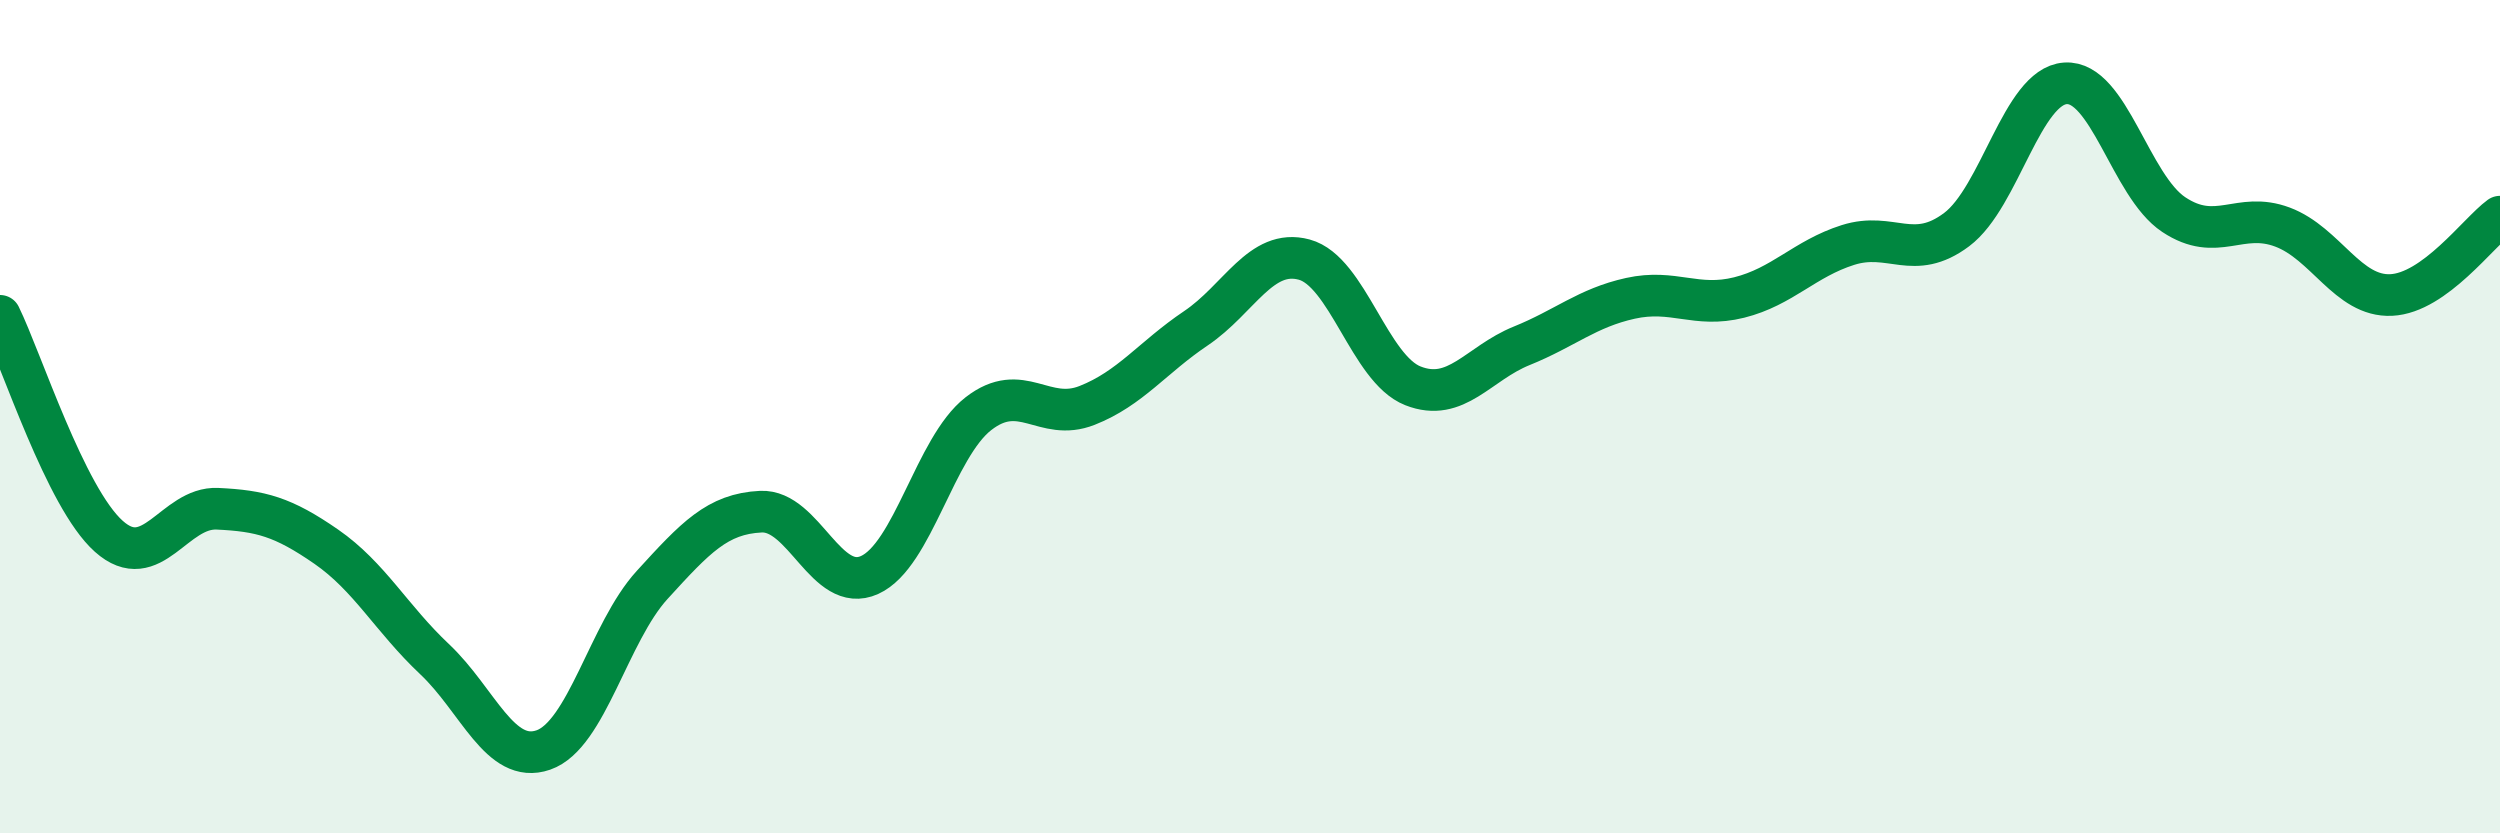 
    <svg width="60" height="20" viewBox="0 0 60 20" xmlns="http://www.w3.org/2000/svg">
      <path
        d="M 0,7.58 C 0.52,8.64 1.57,11.94 2.61,12.87 C 3.65,13.8 4.18,12.16 5.22,12.21 C 6.26,12.26 6.79,12.4 7.83,13.12 C 8.87,13.84 9.39,14.84 10.43,15.82 C 11.47,16.8 12,18.36 13.04,18 C 14.08,17.64 14.61,15.18 15.65,14.04 C 16.69,12.9 17.22,12.33 18.26,12.28 C 19.3,12.23 19.83,14.27 20.87,13.8 C 21.91,13.33 22.44,10.74 23.48,9.93 C 24.52,9.12 25.05,10.14 26.09,9.73 C 27.13,9.32 27.66,8.58 28.7,7.88 C 29.74,7.18 30.26,5.95 31.3,6.23 C 32.34,6.51 32.87,8.85 33.91,9.26 C 34.95,9.67 35.48,8.72 36.52,8.3 C 37.56,7.88 38.09,7.39 39.13,7.16 C 40.17,6.93 40.7,7.4 41.74,7.14 C 42.78,6.88 43.31,6.21 44.35,5.88 C 45.39,5.55 45.92,6.29 46.96,5.51 C 48,4.73 48.53,2.07 49.57,2 C 50.61,1.93 51.13,4.46 52.17,5.15 C 53.21,5.84 53.74,5.06 54.78,5.45 C 55.82,5.84 56.35,7.13 57.39,7.08 C 58.43,7.03 59.48,5.58 60,5.2L60 20L0 20Z"
        fill="#008740"
        opacity="0.1"
        stroke-linecap="round"
        stroke-linejoin="round"
      />
      <path
        d="M 0,7.58 C 0.52,8.64 1.57,11.94 2.61,12.87 C 3.65,13.8 4.18,12.16 5.22,12.21 C 6.26,12.26 6.79,12.4 7.83,13.12 C 8.87,13.84 9.39,14.84 10.43,15.82 C 11.47,16.8 12,18.36 13.04,18 C 14.08,17.64 14.61,15.18 15.65,14.04 C 16.69,12.9 17.22,12.33 18.26,12.28 C 19.3,12.23 19.83,14.27 20.87,13.8 C 21.91,13.33 22.44,10.74 23.48,9.93 C 24.52,9.12 25.05,10.14 26.09,9.73 C 27.13,9.32 27.66,8.58 28.7,7.88 C 29.74,7.18 30.26,5.95 31.3,6.23 C 32.34,6.51 32.87,8.85 33.91,9.26 C 34.95,9.67 35.48,8.72 36.52,8.3 C 37.56,7.88 38.09,7.39 39.13,7.16 C 40.17,6.93 40.7,7.4 41.74,7.14 C 42.78,6.88 43.31,6.21 44.35,5.88 C 45.39,5.55 45.92,6.29 46.96,5.51 C 48,4.73 48.53,2.07 49.57,2 C 50.61,1.93 51.13,4.46 52.17,5.15 C 53.21,5.84 53.74,5.06 54.78,5.45 C 55.82,5.84 56.35,7.13 57.39,7.08 C 58.43,7.03 59.48,5.58 60,5.2"
        stroke="#008740"
        stroke-width="1"
        fill="none"
        stroke-linecap="round"
        stroke-linejoin="round"
      />
    </svg>
  
